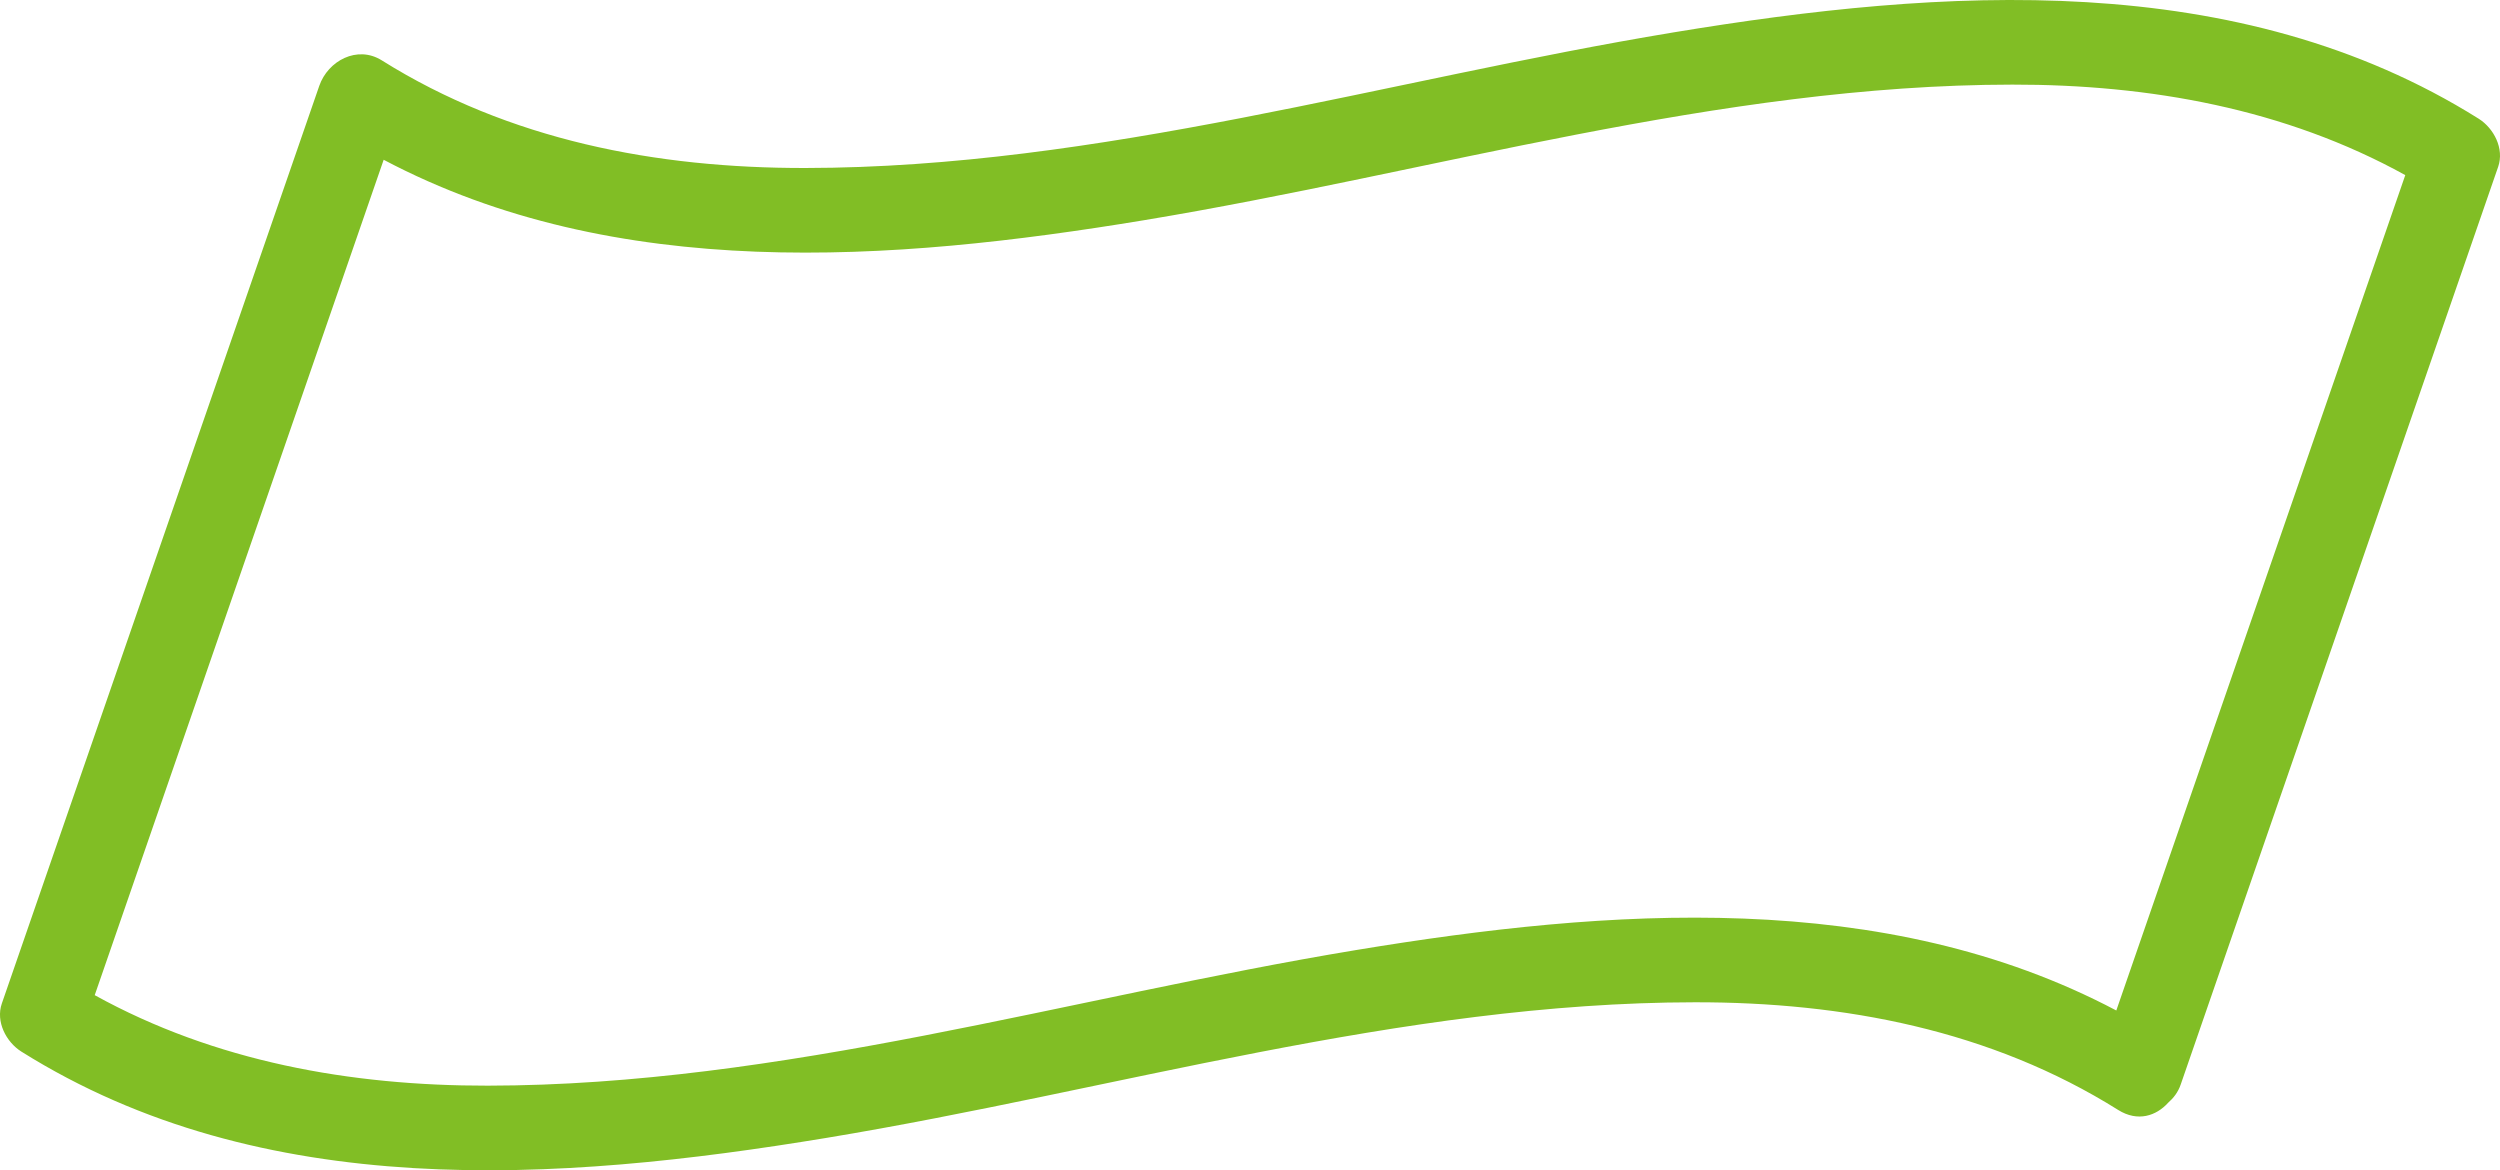 <?xml version="1.0" encoding="UTF-8"?>
<svg id="film" data-name="film" xmlns="http://www.w3.org/2000/svg" viewBox="0 0 45 21.065" width="45" height="21.065">
  <defs>
    <style>
      .cls-1 {
        fill: #81be25;
      }
    </style>
  </defs>
  <g>
    <path class="cls-1" d="M44.615,2.136C40.276-.585,34.963-.217,30.123,.583c-5.185,.858-10.34,2.435-15.631,2.441-2.678,.003-5.325-.499-7.619-1.937-.443-.278-.97,.008-1.126,.458C3.842,7.051,1.938,12.557,.033,18.063c-.113,.326,.077,.693,.352,.866,4.339,2.721,9.651,2.353,14.492,1.553,5.185-.858,10.34-2.435,15.631-2.441,2.678-.003,5.325,.499,7.619,1.938,.353,.221,.686,.107,.9-.13,.094-.083,.177-.185,.226-.328L44.967,3.002c.113-.326-.077-.693-.352-.866Zm-6.521,16.053c-4.18-2.209-9.14-1.84-13.685-1.088-5.185,.858-10.34,2.435-15.631,2.441-2.47,.003-4.91-.434-7.073-1.629C3.438,12.901,5.172,7.888,6.906,2.876c4.18,2.209,9.14,1.84,13.685,1.088,5.185-.858,10.34-2.435,15.631-2.441,2.47-.003,4.91,.434,7.073,1.629l-5.202,15.038Z"/>
  </g>
</svg>